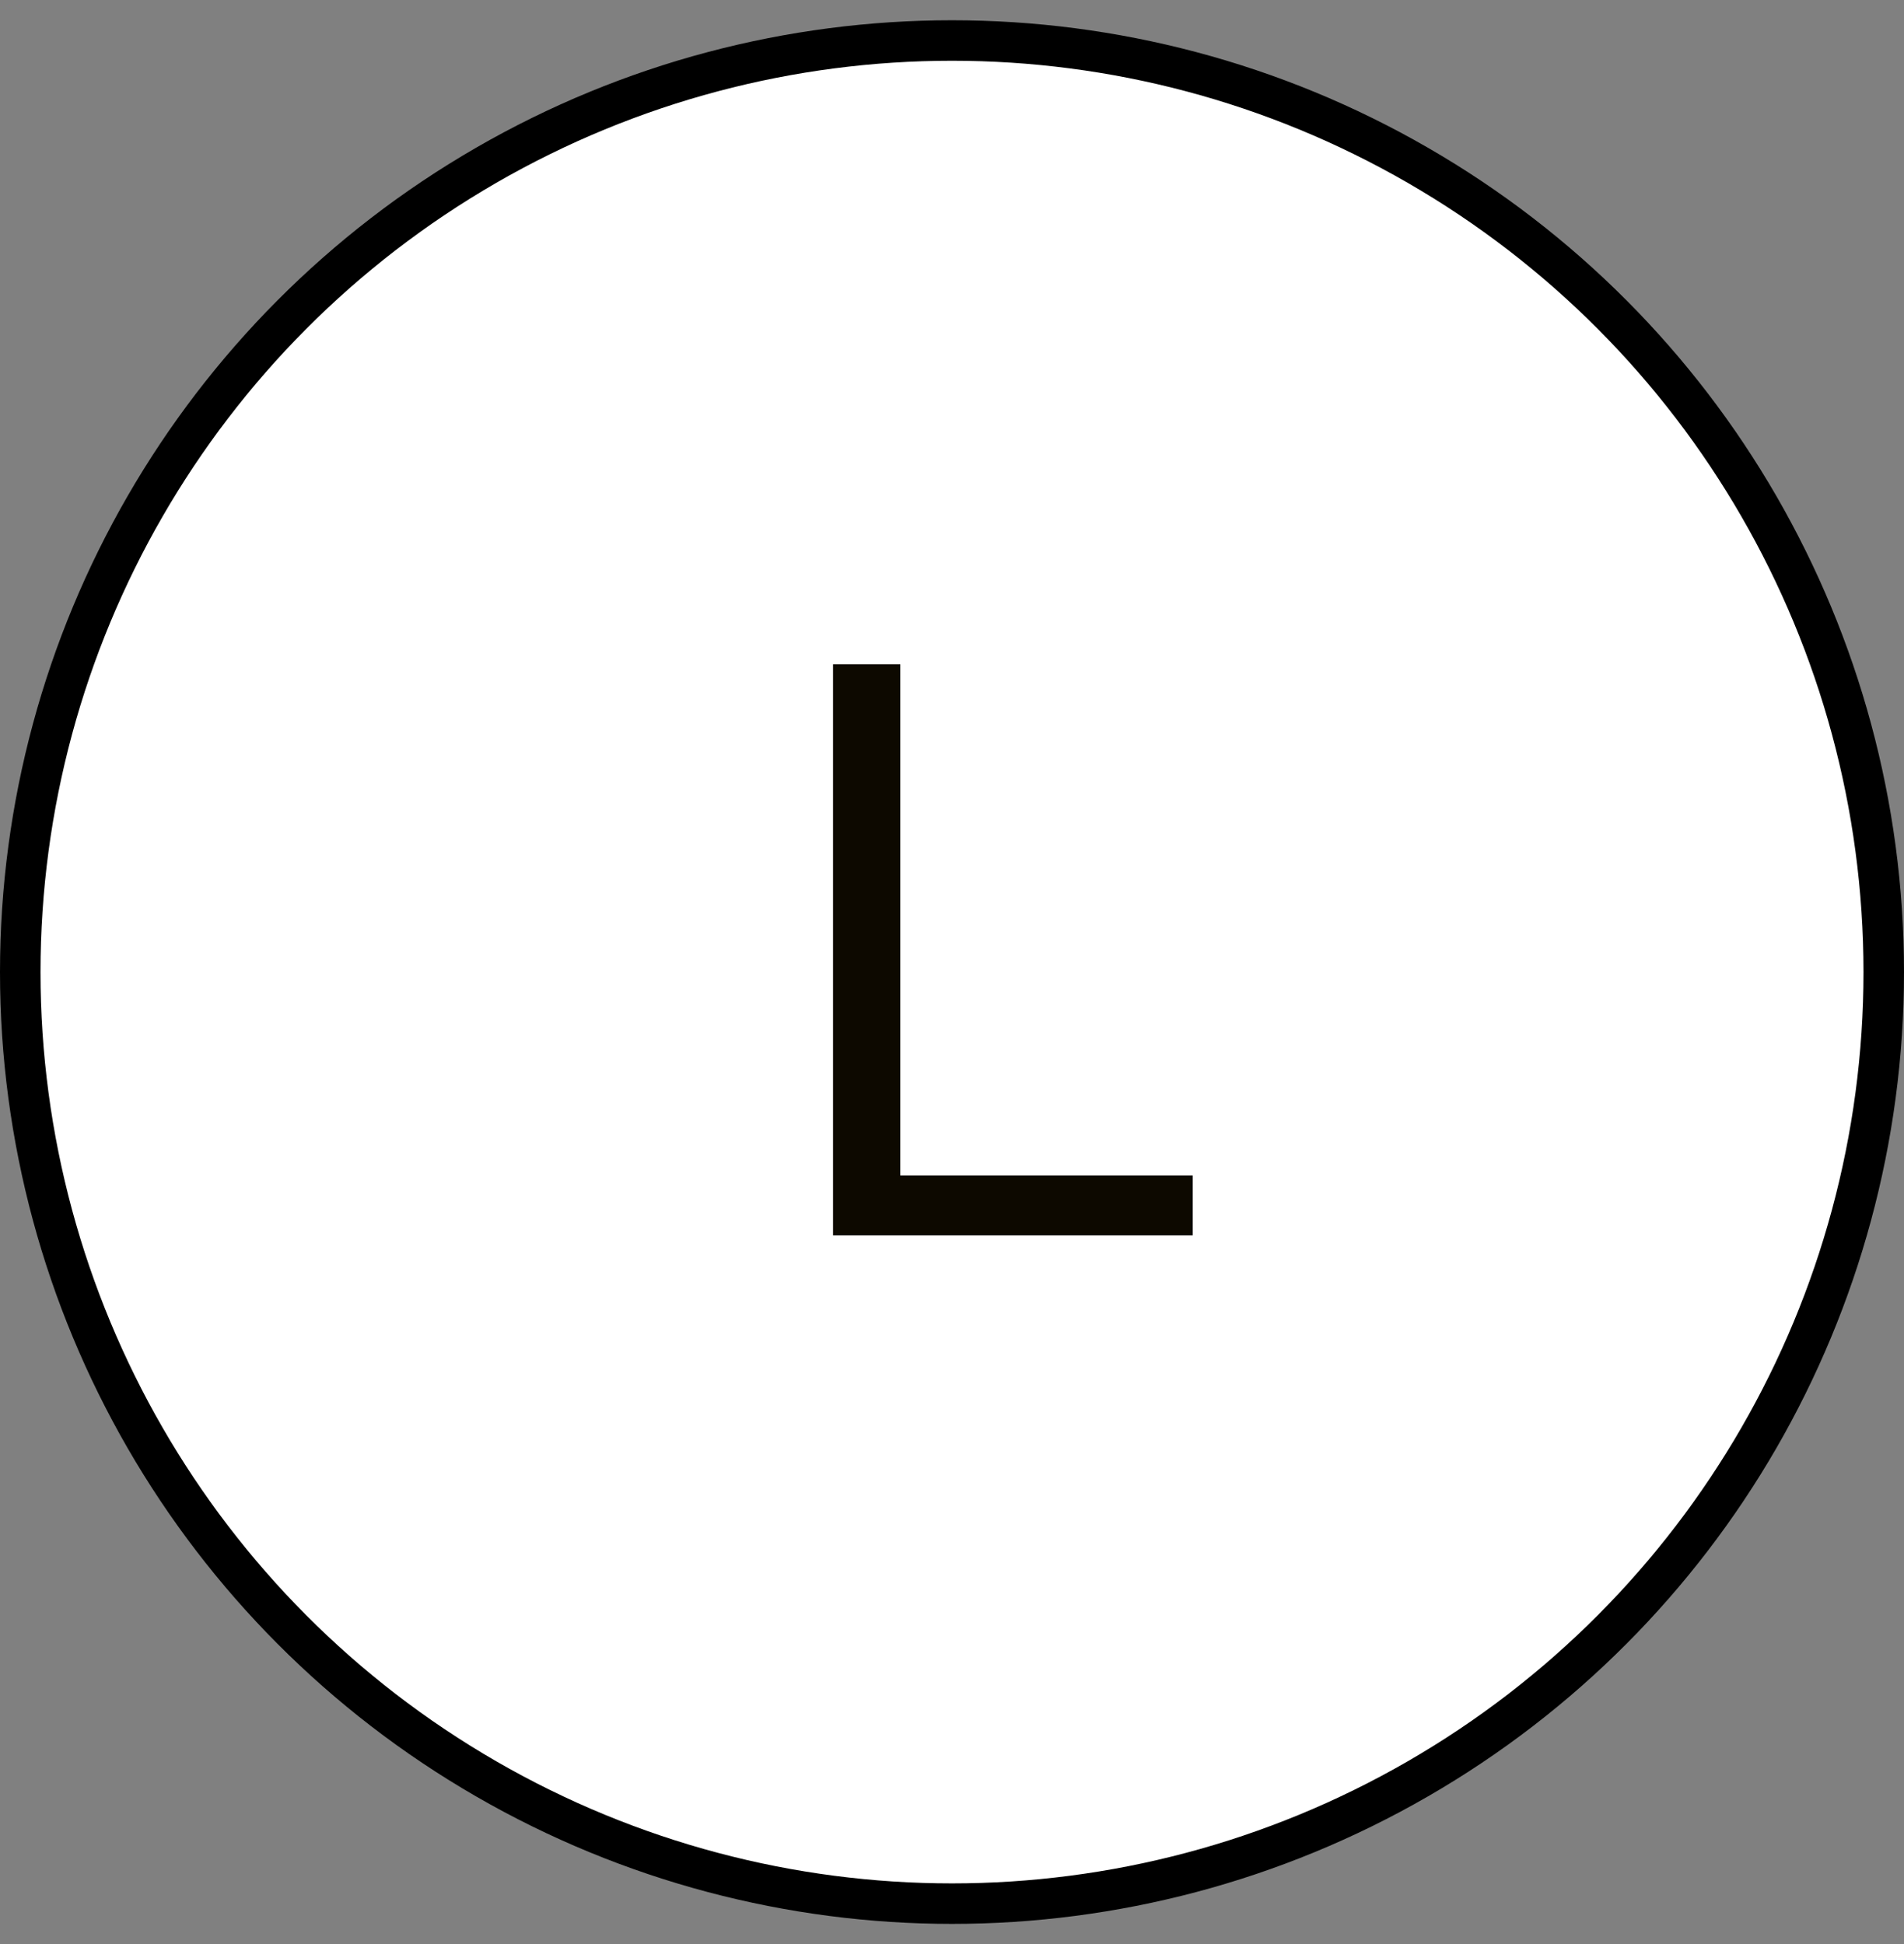 <svg xmlns="http://www.w3.org/2000/svg" width="47" height="48" fill="none"><rect width="100%" height="100%" fill="#808080" stroke="none"/><circle cx="23.5" cy="24" r="23" fill="#fff" stroke="#000"/><path fill="#0D0900" d="M20.563 30.5h8.88v-1.48h-7.22V16.4h-1.66v14.1Z"/></svg>